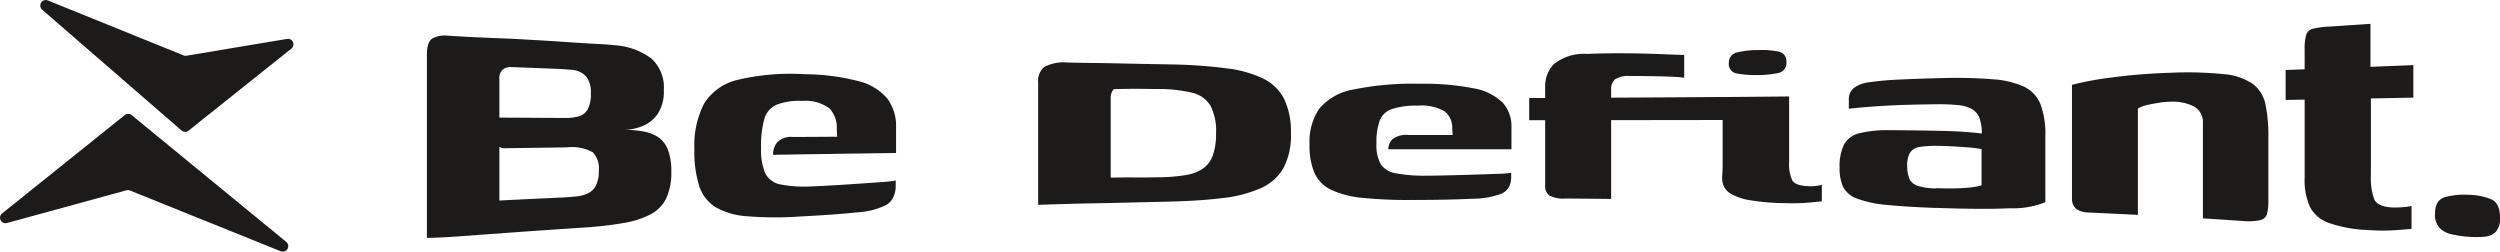 <svg xmlns="http://www.w3.org/2000/svg" xmlns:xlink="http://www.w3.org/1999/xlink" width="166.893" height="16.801" viewBox="0 0 166.893 16.801">
  <defs>
    <clipPath id="clip-path">
      <rect id="Rectangle_4699" data-name="Rectangle 4699" width="166.893" height="16.801" fill="none"/>
    </clipPath>
  </defs>
  <g id="Group_28950" data-name="Group 28950" transform="translate(0 0)">
    <g id="Group_28949" data-name="Group 28949" transform="translate(0 0)" clip-path="url(#clip-path)">
      <path id="Path_141060" data-name="Path 141060" d="M53.28,16.389q-2.774.182-4.781.327t-3.363.245q-1.357.1-2.3.116V4.848c0-.571.122-.934.369-1.085a1.72,1.72,0,0,1,1.018-.187q1.267.08,2.168.119c.6.027,1.116.049,1.549.065s.846.037,1.239.059l1.269.073q.825.047,1.814.116t1.859.115q.871.046,1.255.092a4.589,4.589,0,0,1,2.45.889,2.6,2.6,0,0,1,.826,2.106,2.7,2.7,0,0,1-.4,1.576,2.246,2.246,0,0,1-.989.811,3.561,3.561,0,0,1-1.21.271,6.308,6.308,0,0,1,1.343.124,2.458,2.458,0,0,1,.96.415,1.818,1.818,0,0,1,.59.84,3.964,3.964,0,0,1,.207,1.38,4.1,4.1,0,0,1-.34,1.813,2.42,2.42,0,0,1-1.048,1.066,6.115,6.115,0,0,1-1.83.582,25.14,25.14,0,0,1-2.656.3m-1.564-2q.59-.028,1.062-.077a2.478,2.478,0,0,0,.812-.208,1.153,1.153,0,0,0,.531-.524,2.141,2.141,0,0,0,.192-.995,1.521,1.521,0,0,0-.413-1.231,2.886,2.886,0,0,0-1.712-.32l-4.1.057a.631.631,0,0,1-.694-.511,6.672,6.672,0,0,1-.132-1.537l4.78.028a3.461,3.461,0,0,0,.9-.1,1.008,1.008,0,0,0,.62-.46,2.128,2.128,0,0,0,.222-1.1,1.691,1.691,0,0,0-.325-1.122,1.476,1.476,0,0,0-1.062-.437q-.383-.041-.87-.06l-.959-.037-1.106-.043-.989-.039a.81.81,0,0,0-.575.173.723.723,0,0,0-.221.582v8.154l.752-.038.6-.029.929-.045,1.756-.083" transform="translate(-14.338 -1.195)" fill="#1c1b1a"/>
      <path id="Path_141061" data-name="Path 141061" d="M76.582,16.948a23.378,23.378,0,0,1-3.4-.026,4.909,4.909,0,0,1-2.1-.61A2.6,2.6,0,0,1,70,14.907a7.561,7.561,0,0,1-.325-2.443,6.136,6.136,0,0,1,.65-3.065,3.6,3.6,0,0,1,2.259-1.587,15.34,15.34,0,0,1,4.474-.371,14.572,14.572,0,0,1,3.574.462A3.65,3.65,0,0,1,82.549,9.06a3.063,3.063,0,0,1,.59,1.935V12.7q-4.105.055-8.211.121a1.292,1.292,0,0,1,.28-.842,1.309,1.309,0,0,1,1.049-.349l2.953-.017c-.01-.16-.019-.319-.029-.479a1.88,1.88,0,0,0-.488-1.41,2.683,2.683,0,0,0-1.816-.5,4.223,4.223,0,0,0-1.7.247,1.465,1.465,0,0,0-.827.941,6.582,6.582,0,0,0-.222,1.941,3.98,3.98,0,0,0,.281,1.708,1.424,1.424,0,0,0,1.019.738,8.375,8.375,0,0,0,2.1.129q.5-.017,1.359-.067t1.757-.112q.9-.061,1.6-.114a6.308,6.308,0,0,0,.872-.1v.4a1.848,1.848,0,0,1-.134.658,1.193,1.193,0,0,1-.517.586,5.077,5.077,0,0,1-1.964.487q-1.433.156-3.914.279" transform="translate(-23.32 -2.486)" fill="#1c1b1a"/>
      <path id="Path_141062" data-name="Path 141062" d="M121.048,11.005a4.718,4.718,0,0,1-.487,2.288,3.223,3.223,0,0,1-1.508,1.359,8.647,8.647,0,0,1-2.587.671q-1.567.194-3.754.241-1.329.029-2.542.059t-2.275.049q-1.064.019-1.995.047l-1.729.053V7.594a1.184,1.184,0,0,1,.414-1.028,2.753,2.753,0,0,1,1.536-.293q.768.019,1.67.029t1.834.031l1.861.038,1.73.032a32.953,32.953,0,0,1,3.577.263,7.709,7.709,0,0,1,2.424.689A3.064,3.064,0,0,1,120.6,8.719a5.076,5.076,0,0,1,.444,2.287m-12.03,2.951.695-.012c.266,0,.551-.006.857,0s.606,0,.9,0l.768-.012a11.577,11.577,0,0,0,1.774-.144,2.845,2.845,0,0,0,1.182-.448,1.835,1.835,0,0,0,.65-.889,4.258,4.258,0,0,0,.207-1.431,3.751,3.751,0,0,0-.37-1.863,1.926,1.926,0,0,0-1.211-.864,9.579,9.579,0,0,0-2.35-.252l-.9-.011q-.548-.006-1.078,0t-.917.019a.861.861,0,0,0-.148.24,1.073,1.073,0,0,0-.059.4Z" transform="translate(-34.867 -2.099)" fill="#1c1b1a"/>
      <path id="Path_141063" data-name="Path 141063" d="M138.323,16.162a30.045,30.045,0,0,1-3.4-.142,6.209,6.209,0,0,1-2.1-.548,2.3,2.3,0,0,1-1.094-1.123,4.7,4.7,0,0,1-.325-1.9,3.917,3.917,0,0,1,.65-2.381,3.825,3.825,0,0,1,2.262-1.275,19.633,19.633,0,0,1,4.478-.386,16.956,16.956,0,0,1,3.577.306,3.659,3.659,0,0,1,1.922.948,2.355,2.355,0,0,1,.591,1.653v1.464q-4.111,0-8.219,0a.912.912,0,0,1,.281-.676A1.5,1.5,0,0,1,138,11.827h2.957l-.029-.4a1.4,1.4,0,0,0-.488-1.168,3.056,3.056,0,0,0-1.818-.391,5.19,5.19,0,0,0-1.7.217,1.327,1.327,0,0,0-.828.761,4.253,4.253,0,0,0-.222,1.553,2.653,2.653,0,0,0,.281,1.371,1.485,1.485,0,0,0,1.019.615,10.386,10.386,0,0,0,2.1.156q.5,0,1.36-.021c.572-.013,1.157-.029,1.759-.048s1.134-.037,1.6-.055a7.14,7.14,0,0,0,.873-.065V14.7a1.35,1.35,0,0,1-.133.56,1.033,1.033,0,0,1-.518.484,5.6,5.6,0,0,1-1.966.338q-1.434.076-3.917.082" transform="translate(-43.983 -2.814)" fill="#1c1b1a"/>
      <path id="Path_141064" data-name="Path 141064" d="M153.445,8.221l1.064,0V7.476a2.158,2.158,0,0,1,.562-1.5,3.224,3.224,0,0,1,2.246-.695q1.094-.048,2.336-.043t2.35.046l1.789.07V6.874a5.129,5.129,0,0,0-.651-.061q-.473-.024-1.064-.037c-.394-.009-.764-.015-1.108-.019s-.606,0-.783,0a1.59,1.59,0,0,0-1.035.238.88.88,0,0,0-.237.655V8.2q3.74-.016,7.48-.045V9.692l-7.48.01v5.26q-1.507-.017-3.014-.028a2.093,2.093,0,0,1-1.124-.208.8.8,0,0,1-.266-.677V9.705h-1.064Zm17.352-.1v4.406A2.588,2.588,0,0,0,171,13.711q.207.384,1.212.405a2.621,2.621,0,0,0,.443-.032,1.448,1.448,0,0,0,.325-.074v1.113q-.207.015-.812.08a13.657,13.657,0,0,1-1.67.039,15.235,15.235,0,0,1-2.291-.191,3.808,3.808,0,0,1-1.256-.409,1.192,1.192,0,0,1-.533-.57,1.511,1.511,0,0,1-.088-.669q.029-.353.029-.726,0-.805,0-1.631t0-1.581q0-.755,0-1.306l2.217-.018,2.217-.02m-4.02-2.228a.69.69,0,0,1,.591-.721,5.676,5.676,0,0,1,1.389-.148,5.313,5.313,0,0,1,1.361.108.633.633,0,0,1,.5.689.664.664,0,0,1-.532.73,6.374,6.374,0,0,1-1.36.14,6.877,6.877,0,0,1-1.389-.1.638.638,0,0,1-.562-.7" transform="translate(-51.36 -1.681)" fill="#1c1b1a"/>
      <path id="Path_141065" data-name="Path 141065" d="M191.063,16.5q-2.069-.074-3.339-.206a7.4,7.4,0,0,1-1.965-.418,1.663,1.663,0,0,1-.931-.78,2.933,2.933,0,0,1-.236-1.268,3.348,3.348,0,0,1,.3-1.577,1.584,1.584,0,0,1,1.035-.742,7.662,7.662,0,0,1,1.979-.2q.739,0,1.7.013t1.891.035q.93.023,1.625.078c.462.037.783.071.96.1a2.8,2.8,0,0,0-.162-1.059,1.184,1.184,0,0,0-.517-.589,2.4,2.4,0,0,0-.946-.259A13.7,13.7,0,0,0,191,9.578q-1.034.011-2.054.041t-1.98.1q-.96.069-1.758.156V9.3a.971.971,0,0,1,.354-.823,2.1,2.1,0,0,1,.976-.365,19.08,19.08,0,0,1,2.024-.182q1.344-.067,2.911-.1a30.732,30.732,0,0,1,3.324.077,6.089,6.089,0,0,1,2.113.5,2.212,2.212,0,0,1,1.092,1.169,5.626,5.626,0,0,1,.325,2.1v4.439a5.731,5.731,0,0,1-2.348.405c-1.251.059-2.891.047-4.92-.025m-.029-1.314q.826.023,1.4.007c.384-.011.713-.033.99-.069a3.5,3.5,0,0,0,.649-.133V12.573a7.809,7.809,0,0,0-.9-.116q-.577-.049-1.168-.075t-.915-.029a6.409,6.409,0,0,0-1.152.075.91.91,0,0,0-.635.372,1.646,1.646,0,0,0-.193.9,2.086,2.086,0,0,0,.148.851.908.908,0,0,0,.561.474,4.139,4.139,0,0,0,1.211.169" transform="translate(-61.785 -2.617)" fill="#1c1b1a"/>
      <path id="Path_141066" data-name="Path 141066" d="M209.03,16.626q-1.124-.053-1.122-.933v-7.6a22.1,22.1,0,0,1,2.658-.488,37.367,37.367,0,0,1,3.9-.313,23.97,23.97,0,0,1,3.588.093A4,4,0,0,1,220,8.049a2.3,2.3,0,0,1,.826,1.357,10.053,10.053,0,0,1,.192,2.152v4.284a3.324,3.324,0,0,1-.088.87.6.6,0,0,1-.457.416,3.737,3.737,0,0,1-1.137.06q-1.344-.091-2.688-.176V10.679a1.2,1.2,0,0,0-.59-1.138,3.173,3.173,0,0,0-1.595-.316,5.478,5.478,0,0,0-.768.071q-.414.065-.782.152a2.075,2.075,0,0,0-.605.23v7.1q-1.64-.082-3.279-.158" transform="translate(-69.589 -2.433)" fill="#1c1b1a"/>
      <path id="Path_141067" data-name="Path 141067" d="M234.719,16.149a8.538,8.538,0,0,1-2.494-.469,2.256,2.256,0,0,1-1.254-1.066,4.349,4.349,0,0,1-.355-1.924V7.452l-1.269.021v-2l1.269-.046V4.107a3.357,3.357,0,0,1,.1-.966.61.61,0,0,1,.428-.416,5.052,5.052,0,0,1,1.033-.144q1.417-.092,2.833-.188V5.262q1.431-.056,2.862-.115V7.319l-2.833.054v5.144a4.16,4.16,0,0,0,.221,1.581q.222.5,1.2.552a5.437,5.437,0,0,0,.693-.018,3.875,3.875,0,0,0,.6-.079v1.53c-.137.009-.477.037-1.018.082a13.728,13.728,0,0,1-2.021-.016" transform="translate(-76.765 -0.801)" fill="#1c1b1a"/>
      <path id="Path_141068" data-name="Path 141068" d="M244.339,20.8c0-.6.221-.968.664-1.1a4.846,4.846,0,0,1,1.578-.155,4.141,4.141,0,0,1,1.534.308q.559.263.56,1.21a1.312,1.312,0,0,1-.28.954,1.228,1.228,0,0,1-.752.325,6.231,6.231,0,0,1-1.12,0,6.673,6.673,0,0,1-1.107-.169,1.591,1.591,0,0,1-.781-.425,1.32,1.32,0,0,1-.3-.953" transform="translate(-81.783 -6.54)" fill="#1c1b1a"/>
      <path id="Path_141069" data-name="Path 141069" d="M4.164.647l9.305,8.065a.367.367,0,0,0,.469.009L20.8,3.246a.366.366,0,0,0-.289-.648L13.8,3.719a.359.359,0,0,1-.2-.022L4.542.029a.367.367,0,0,0-.378.617" transform="translate(-1.35 0)" fill="#1c1b1a"/>
      <path id="Path_141070" data-name="Path 141070" d="M8.789,11.508l10.32,8.464a.367.367,0,0,1-.37.624L8.674,16.541a.367.367,0,0,0-.234-.013L.466,18.711a.366.366,0,0,1-.326-.639l8.188-6.566a.367.367,0,0,1,.462,0" transform="translate(0 -3.824)" fill="#1c1b1a"/>
    </g>
  </g>
</svg>
